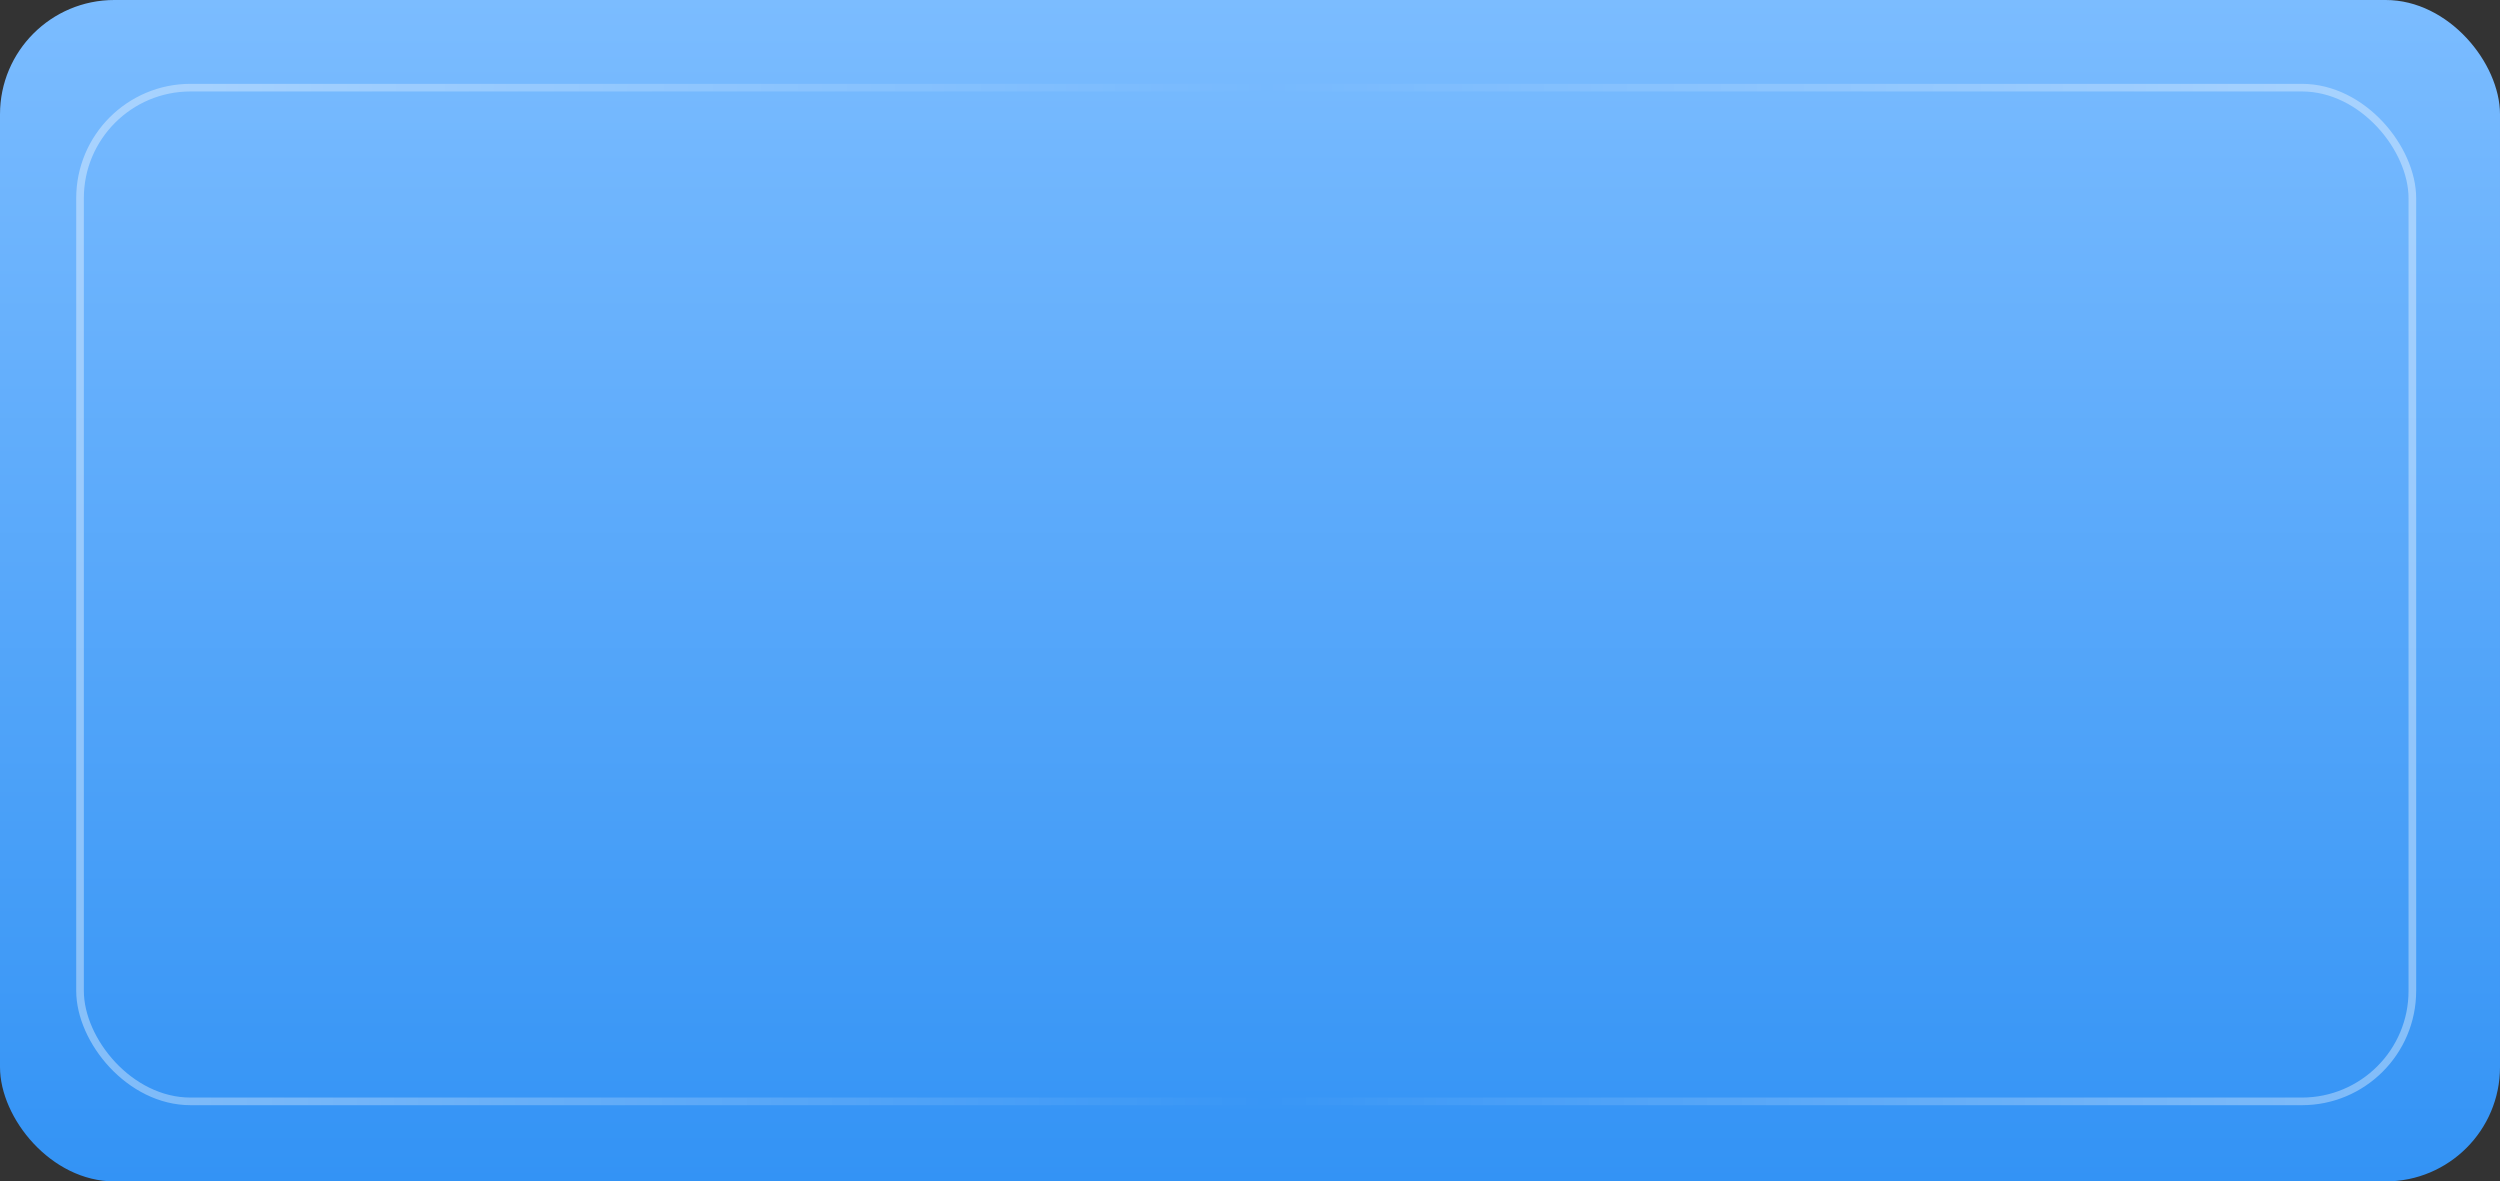 <?xml version="1.0" encoding="UTF-8"?> <svg xmlns="http://www.w3.org/2000/svg" width="328" height="155" viewBox="0 0 328 155" fill="none"><rect x="0" y="0" width="328" height="155" fill="#333333" stroke="none"/> <rect x="0" width="328" height="155" rx="15" fill="url(#paint0_linear_2_295)"></rect> <mask id="mask0_2_295" style="mask-type:alpha" maskUnits="userSpaceOnUse" x="0" y="0" width="329" height="155"> <rect x="0" width="328" height="155" rx="15" fill="url(#paint1_linear_2_295)"></rect> </mask> <g mask="url(#mask0_2_295)"> <rect x="10.501" y="11.5" width="306" height="133" rx="14.5" stroke="url(#paint2_linear_2_295)"></rect> </g> <defs> <linearGradient id="paint0_linear_2_295" x1="164" y1="0" x2="164" y2="155" gradientUnits="userSpaceOnUse"> <stop stop-color="#7BBCFF"></stop> <stop offset="1" stop-color="#3393F5"></stop> </linearGradient> <linearGradient id="paint1_linear_2_295" x1="164" y1="0" x2="164" y2="155" gradientUnits="userSpaceOnUse"> <stop stop-color="#FF9298"></stop> <stop offset="1" stop-color="#FD7378"></stop> </linearGradient> <linearGradient id="paint2_linear_2_295" x1="3.068" y1="75.156" x2="323.932" y2="75.931" gradientUnits="userSpaceOnUse"> <stop stop-color="white"></stop> <stop offset="0" stop-color="white" stop-opacity="0.4"></stop> <stop offset="0.508" stop-color="white" stop-opacity="0"></stop> <stop offset="1" stop-color="white" stop-opacity="0.4"></stop> </linearGradient> </defs> </svg> 